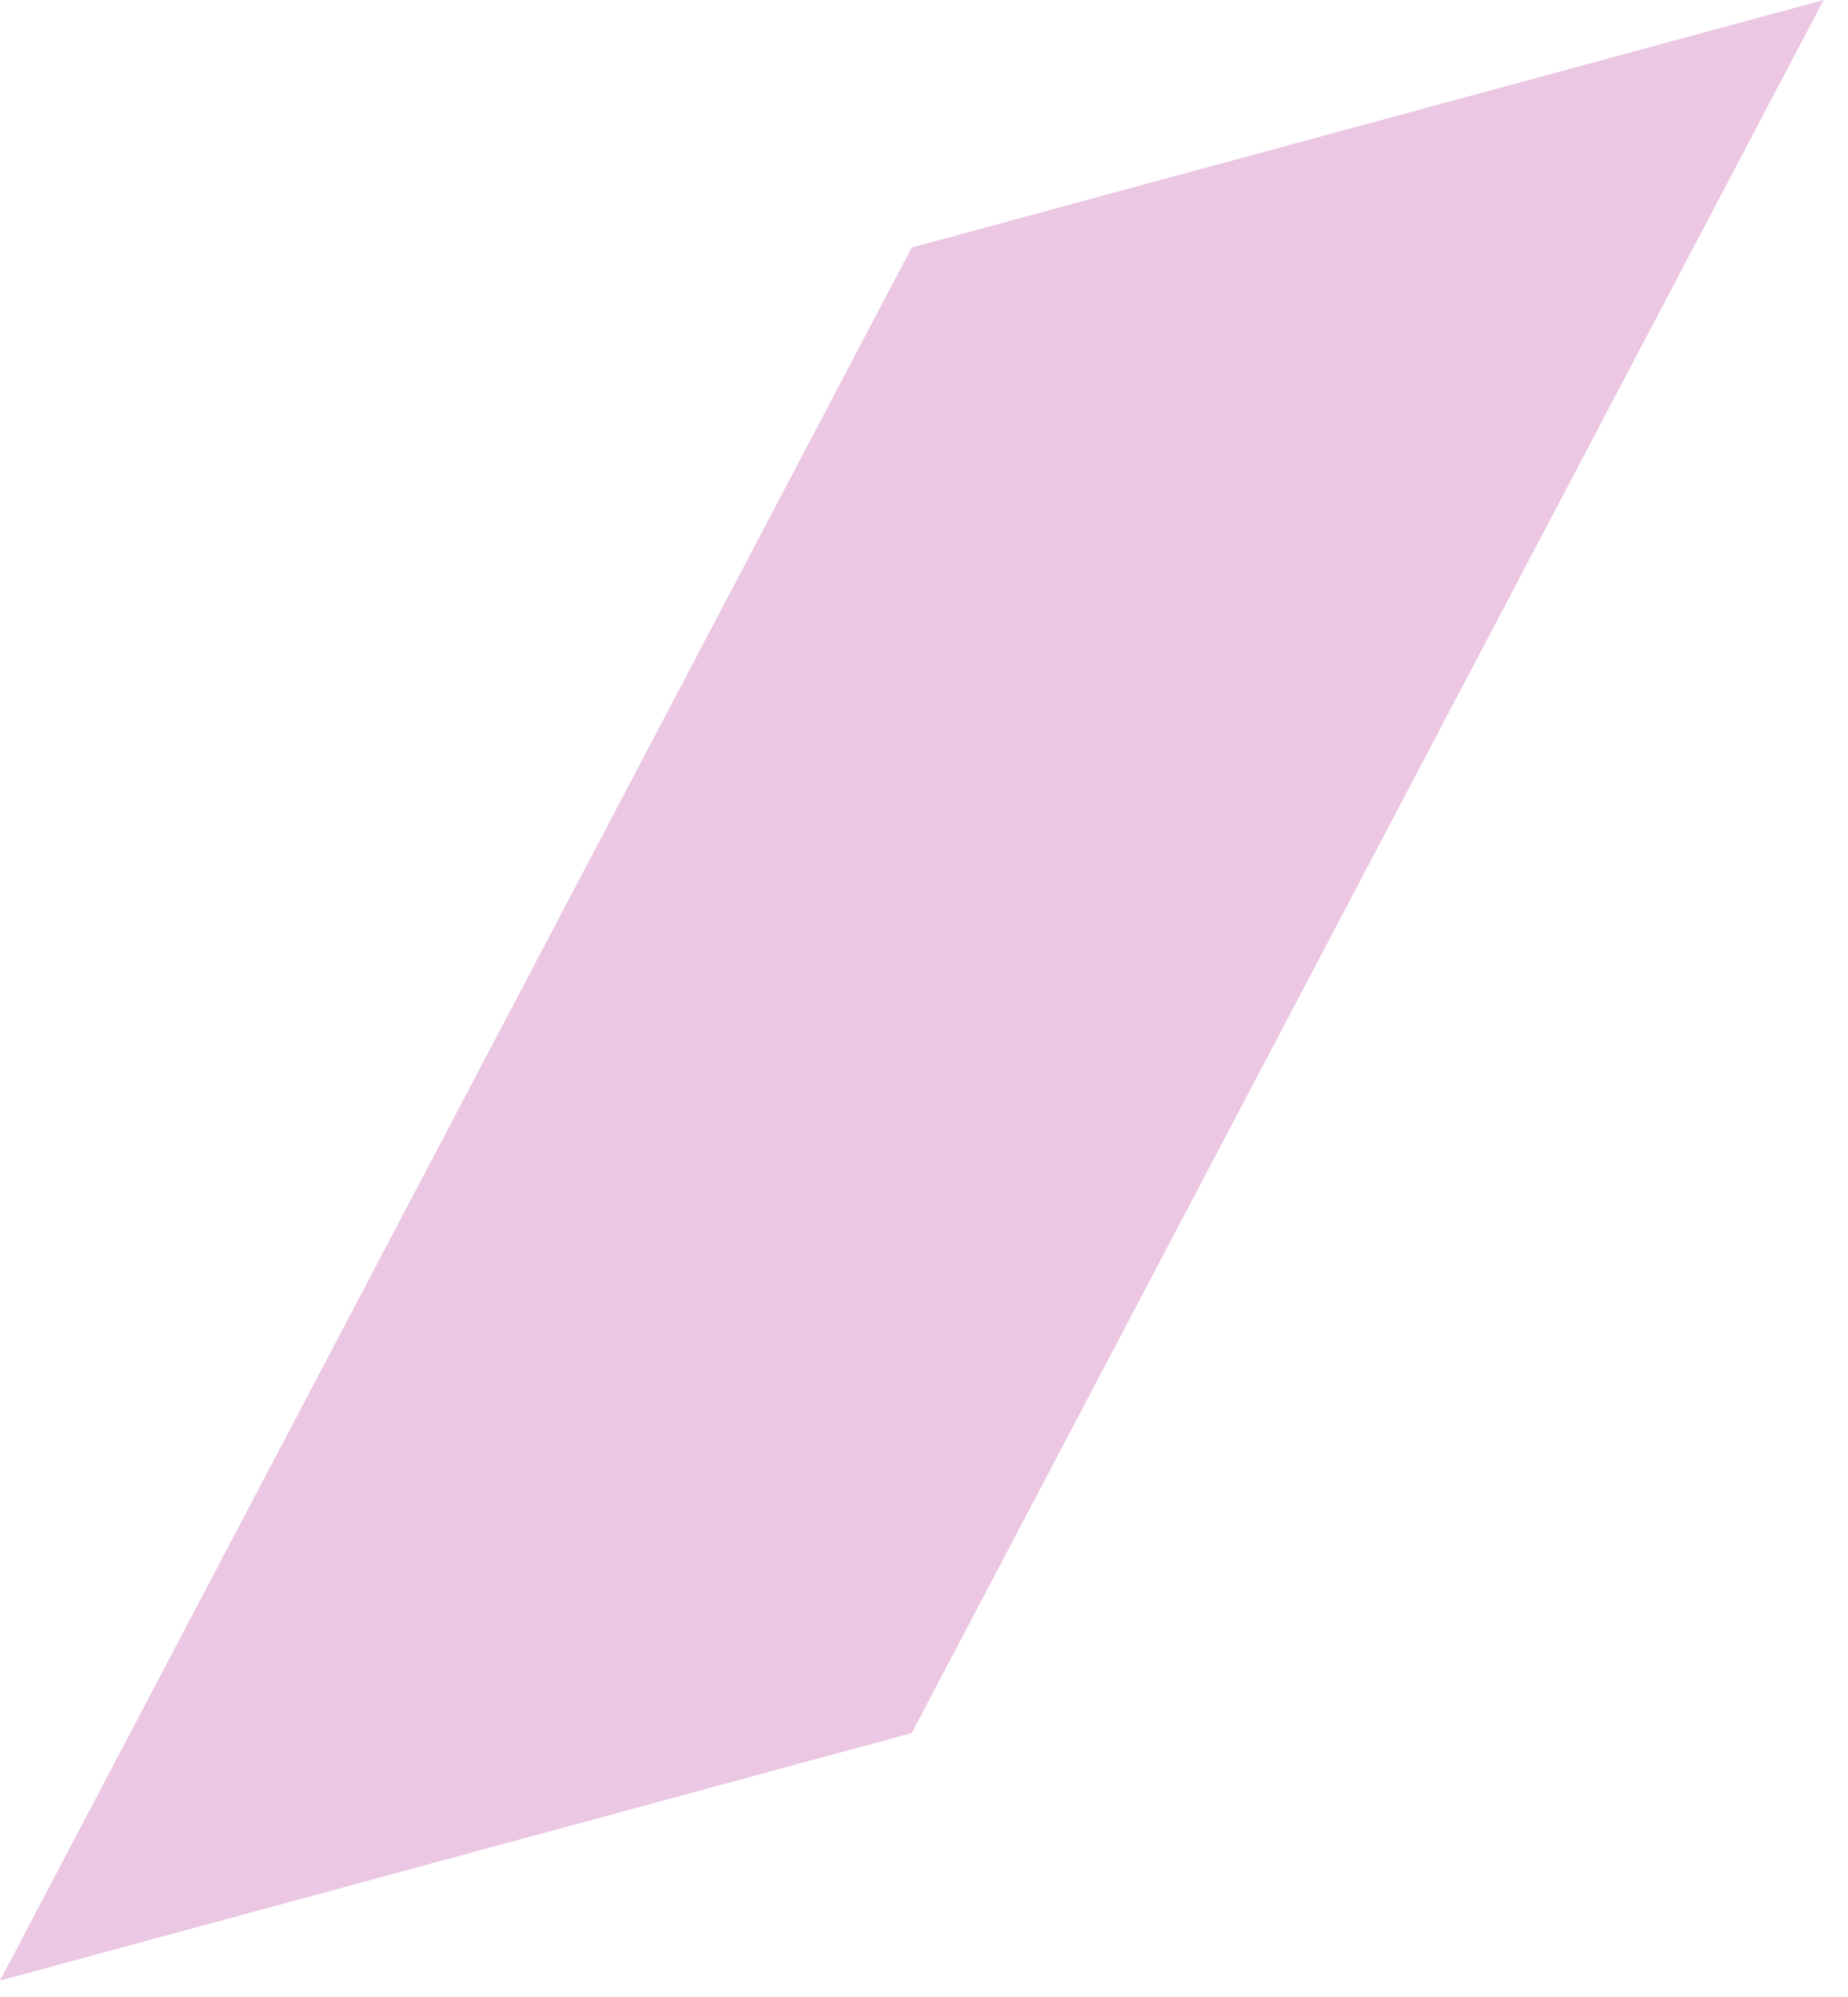 <?xml version="1.0" encoding="utf-8"?>
<svg xmlns="http://www.w3.org/2000/svg" fill="none" height="100%" overflow="visible" preserveAspectRatio="none" style="display: block;" viewBox="0 0 62 67" width="100%">
<path d="M61.182 0L30.588 58.153L0 66.459L30.588 8.306L61.182 0Z" fill="#EBC7E3" id="Vector"/>
</svg>